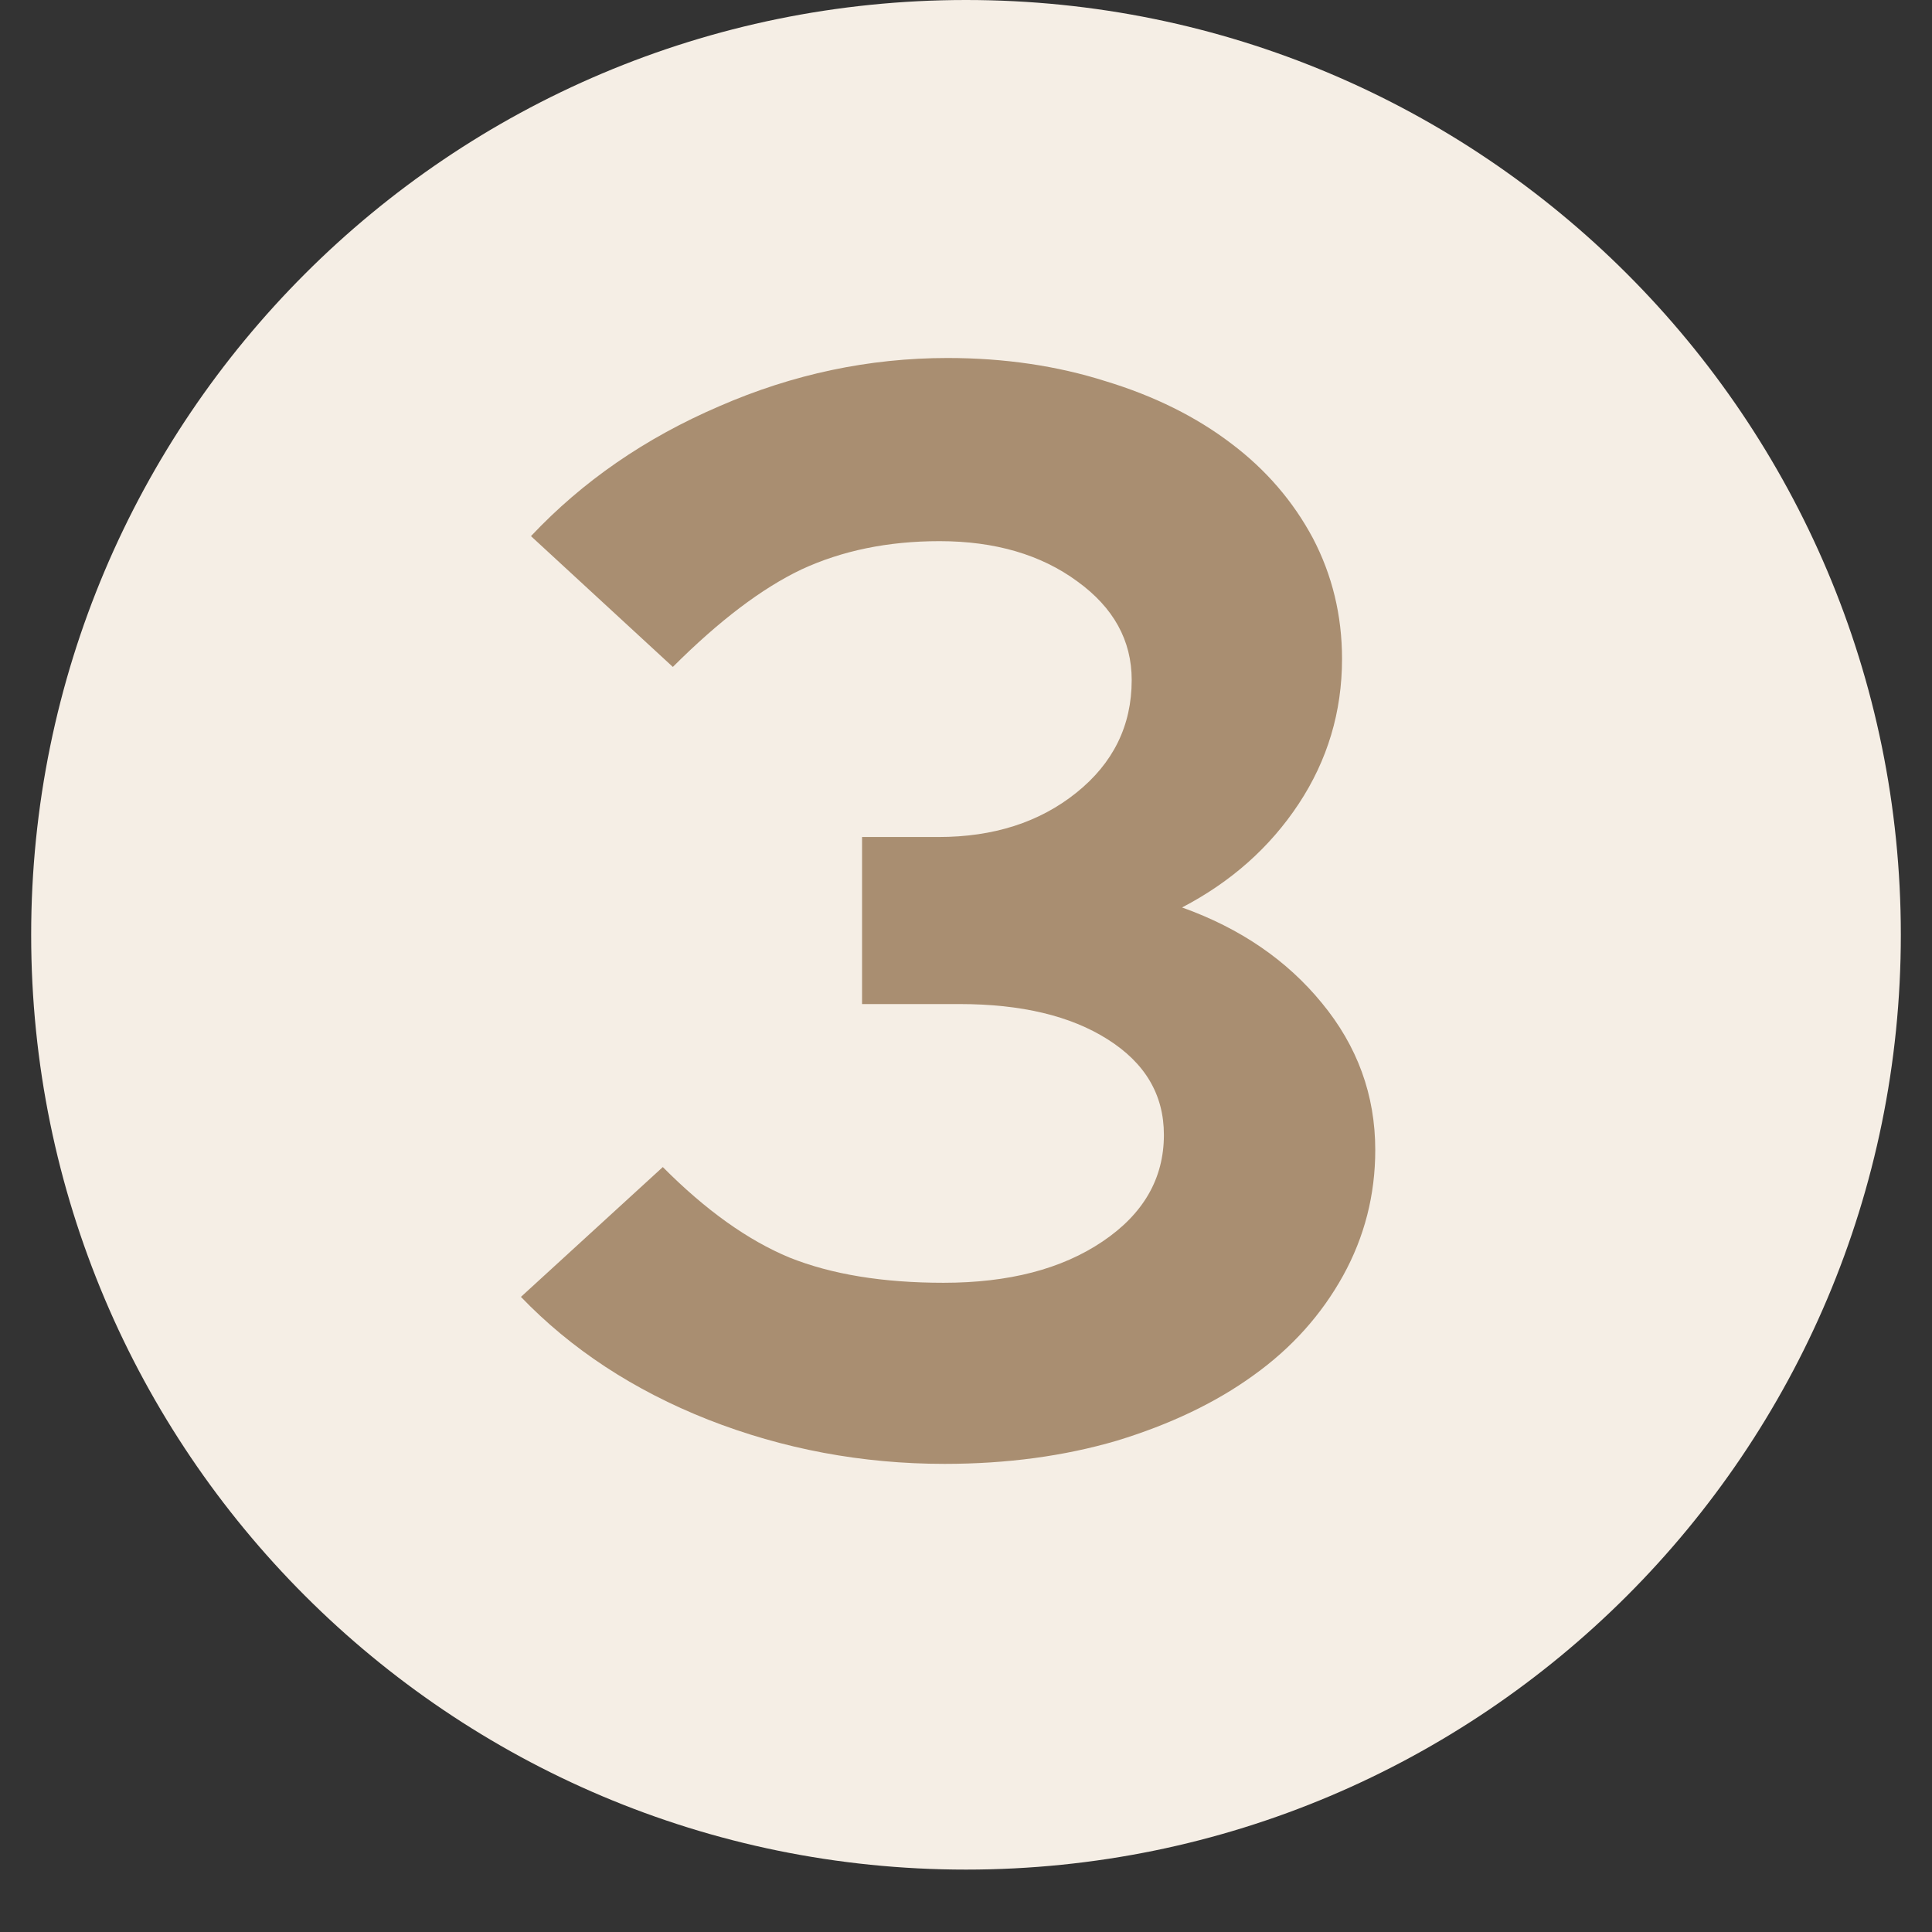<svg xmlns="http://www.w3.org/2000/svg" xmlns:xlink="http://www.w3.org/1999/xlink" width="40" zoomAndPan="magnify" viewBox="0 0 30 30" height="40" preserveAspectRatio="xMidYMid meet" version="1.2"><rect x="0" y="0" width="30" height="30" fill="#333333" stroke="none"/><defs><clipPath id="d937603a9a"><path d="M 0.484 0 L 29.516 0 L 29.516 29.031 L 0.484 29.031 Z M 0.484 0 "/></clipPath><clipPath id="7c2cba0bd7"><path d="M 15 0 C 6.984 0 0.484 6.5 0.484 14.516 C 0.484 22.531 6.984 29.031 15 29.031 C 23.016 29.031 29.516 22.531 29.516 14.516 C 29.516 6.5 23.016 0 15 0 Z M 15 0 "/></clipPath></defs><g id="ba33a9b16a"><g clip-rule="nonzero" clip-path="url(#d937603a9a)"><g clip-rule="nonzero" clip-path="url(#7c2cba0bd7)"><path style=" stroke:none;fill-rule:nonzero;fill:#f5eee5;fill-opacity:1;" d="M 0.484 0 L 29.516 0 L 29.516 29.031 L 0.484 29.031 Z M 0.484 0 "/></g></g><g style="fill:#a98e71;fill-opacity:1;"><g transform="translate(7.667, 22.497)"><path style="stroke:none" d="M 13.688 -4.641 C 13.688 -3.941 13.52 -3.289 13.188 -2.688 C 12.852 -2.082 12.391 -1.566 11.797 -1.141 C 11.203 -0.711 10.492 -0.375 9.672 -0.125 C 8.859 0.113 7.969 0.234 7 0.234 C 5.719 0.234 4.492 0.004 3.328 -0.453 C 2.172 -0.91 1.203 -1.547 0.422 -2.359 L 2.625 -4.375 C 3.289 -3.707 3.945 -3.238 4.594 -2.969 C 5.25 -2.707 6.047 -2.578 6.984 -2.578 C 7.992 -2.578 8.816 -2.789 9.453 -3.219 C 10.086 -3.645 10.406 -4.195 10.406 -4.875 C 10.406 -5.5 10.113 -5.992 9.531 -6.359 C 8.957 -6.723 8.191 -6.906 7.234 -6.906 L 5.719 -6.906 L 5.719 -9.5 L 6.906 -9.5 C 7.758 -9.5 8.473 -9.727 9.047 -10.188 C 9.617 -10.645 9.906 -11.227 9.906 -11.938 C 9.906 -12.551 9.625 -13.062 9.062 -13.469 C 8.5 -13.883 7.785 -14.094 6.922 -14.094 C 6.117 -14.094 5.406 -13.945 4.781 -13.656 C 4.164 -13.363 3.5 -12.859 2.781 -12.141 L 0.578 -14.172 C 1.379 -15.023 2.352 -15.695 3.5 -16.188 C 4.645 -16.688 5.828 -16.938 7.047 -16.938 C 7.93 -16.938 8.75 -16.816 9.5 -16.578 C 10.258 -16.348 10.91 -16.023 11.453 -15.609 C 11.992 -15.203 12.414 -14.711 12.719 -14.141 C 13.02 -13.566 13.172 -12.941 13.172 -12.266 C 13.172 -11.441 12.945 -10.691 12.5 -10.016 C 12.051 -9.336 11.445 -8.801 10.688 -8.406 C 11.594 -8.082 12.316 -7.586 12.859 -6.922 C 13.41 -6.254 13.688 -5.492 13.688 -4.641 Z M 13.688 -4.641 "/></g></g></g></svg>